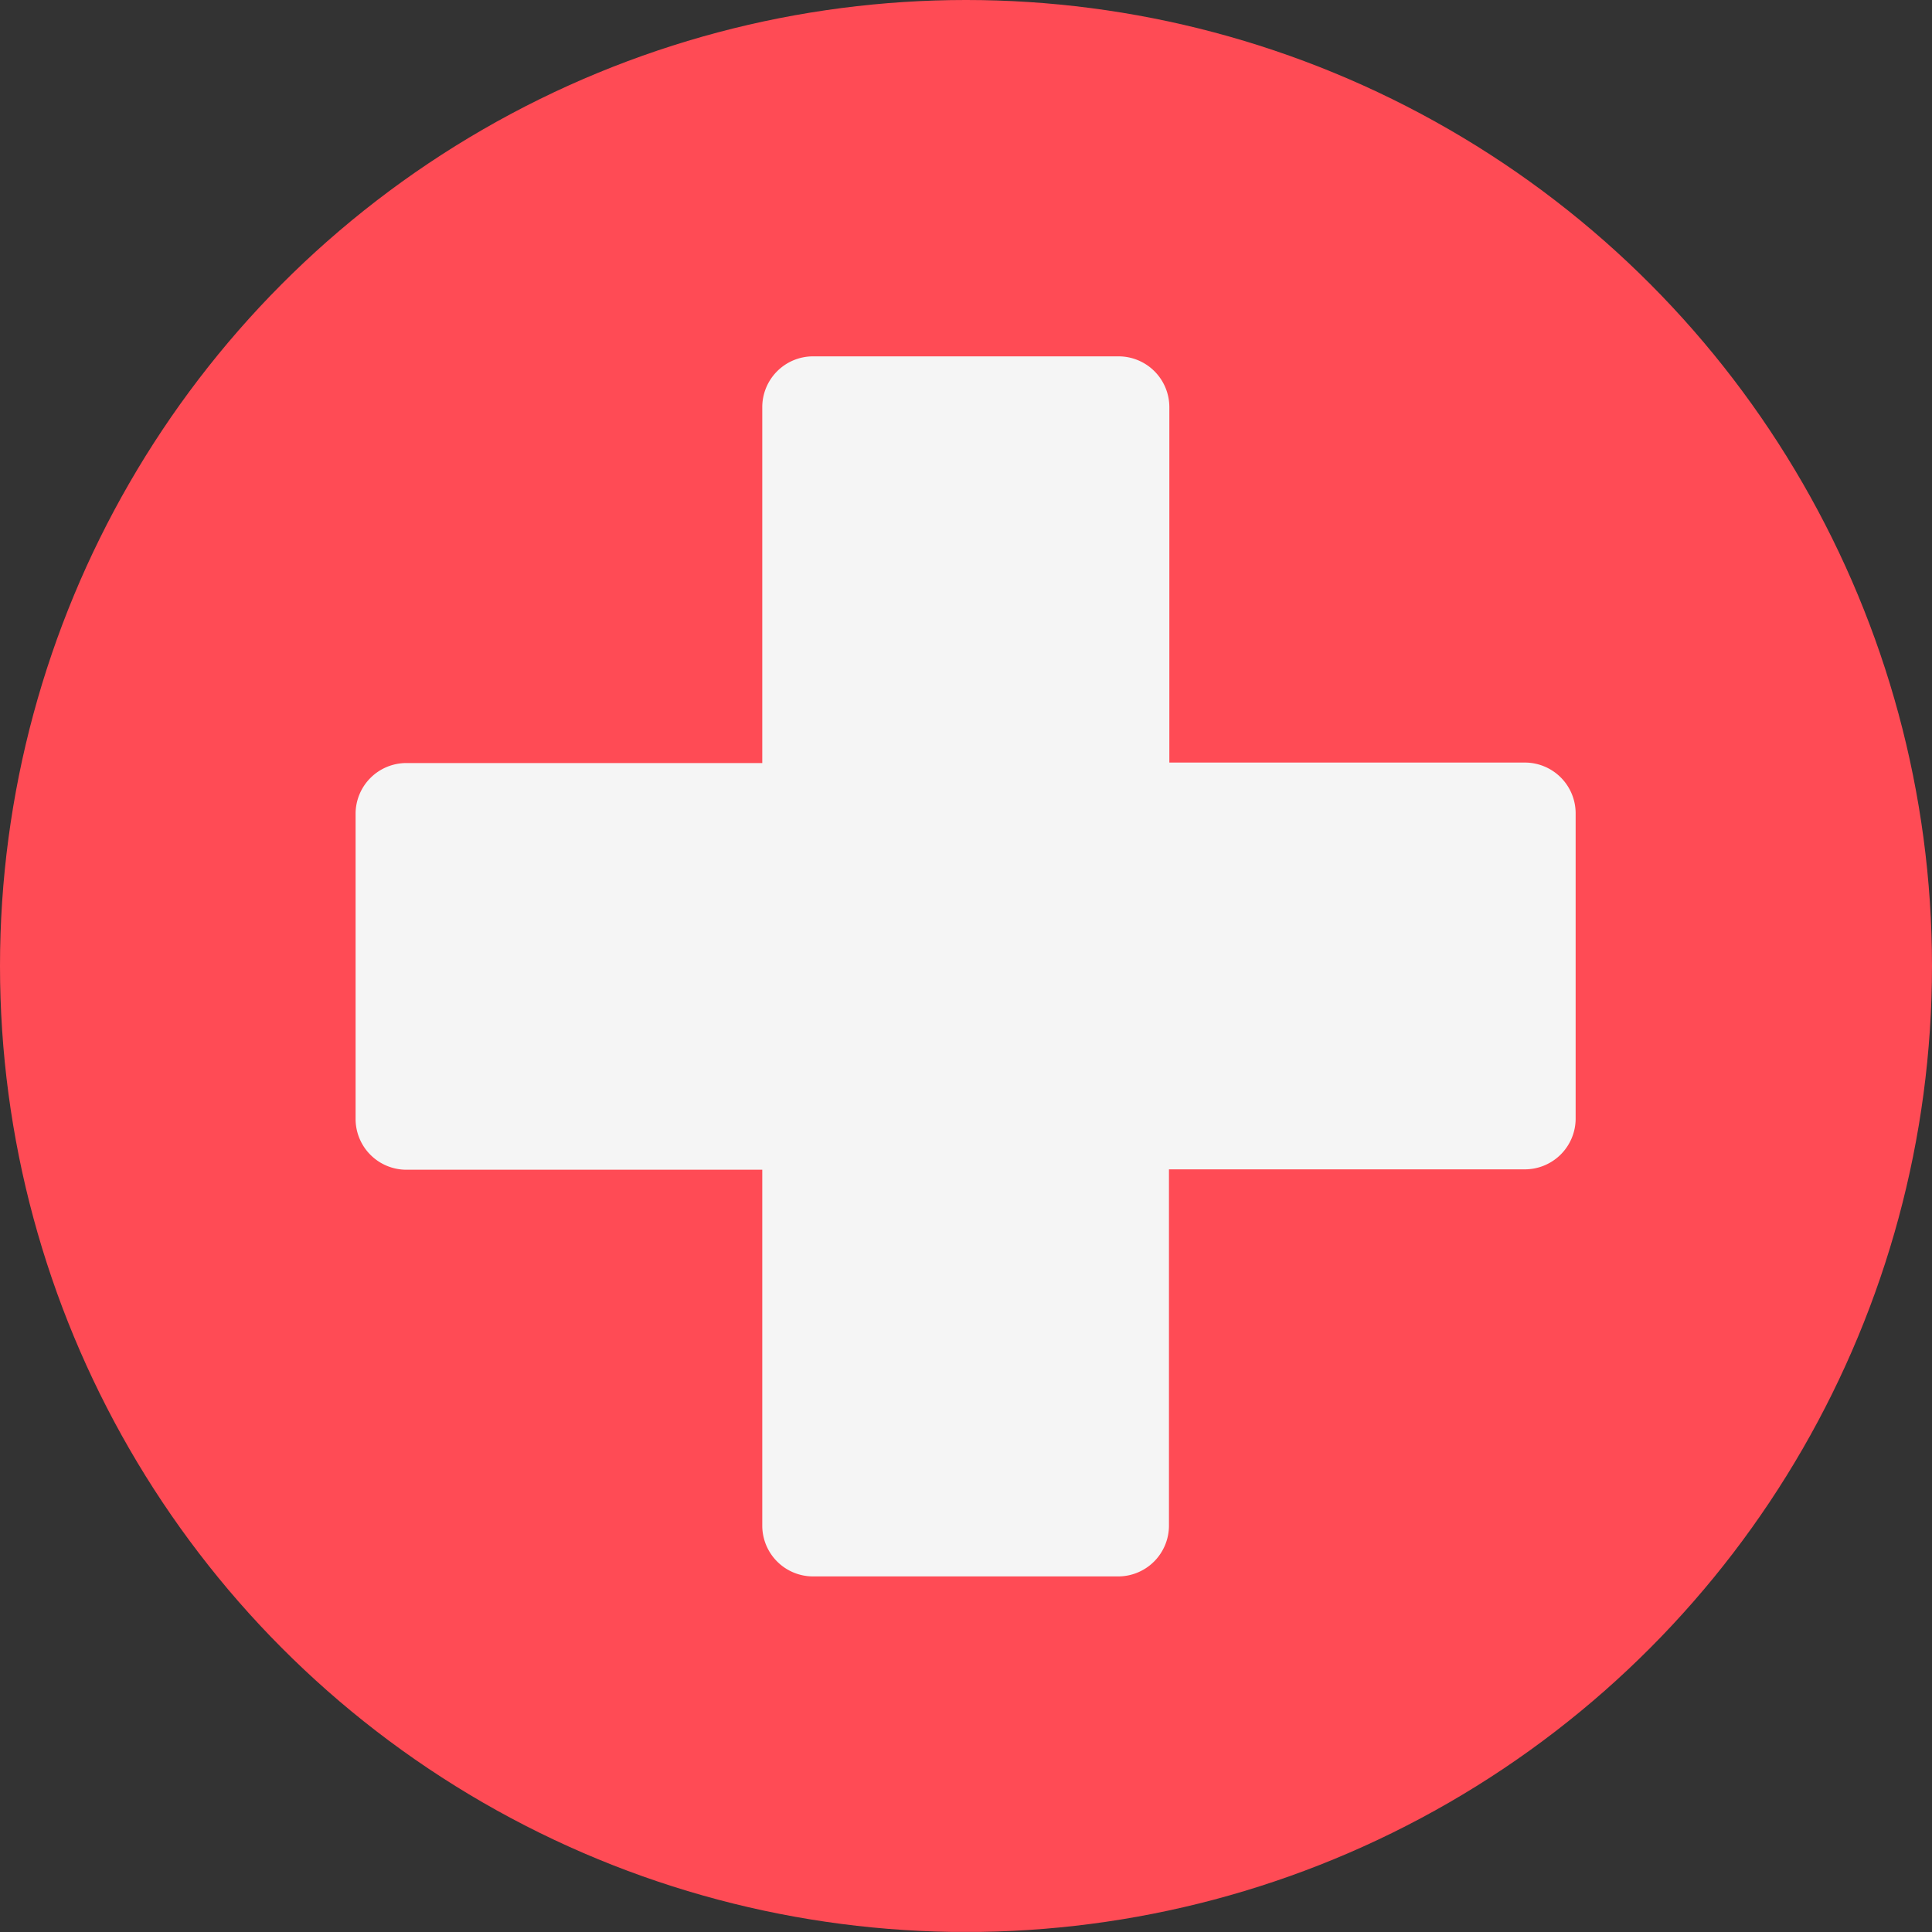 <svg xmlns="http://www.w3.org/2000/svg" xmlns:xlink="http://www.w3.org/1999/xlink" width="20" height="20" viewBox="0 0 20 20">
  <rect x="0" y="0" width="20" height="20" fill="#333333" stroke="none"/>
  <defs>
    <clipPath id="clip-path">
      <circle id="Ellipse_38" data-name="Ellipse 38" cx="10" cy="10" r="10" transform="translate(1237 1427)" fill="#fff"/>
    </clipPath>
  </defs>
  <g id="Mask_Group_27" data-name="Mask Group 27" transform="translate(-1237 -1427)" clip-path="url(#clip-path)">
    <g id="_205-switzerland" data-name="205-switzerland" transform="translate(1231.737 1338.724)">
      <path id="Path_26350" data-name="Path 26350" d="M28.239,108.275H2.286A2.286,2.286,0,0,1,0,105.989V90.562a2.286,2.286,0,0,1,2.286-2.286H28.239a2.286,2.286,0,0,1,2.286,2.286v15.427A2.286,2.286,0,0,1,28.239,108.275Z" fill="#ff4b55"/>
      <path id="Path_26351" data-name="Path 26351" d="M162.172,154.279h-3.684V150.6a.526.526,0,0,0-.526-.526H154.8a.526.526,0,0,0-.526.526v3.684h-3.684a.526.526,0,0,0-.526.526v3.158a.526.526,0,0,0,.526.526h3.684v3.684a.526.526,0,0,0,.526.526h3.158a.526.526,0,0,0,.526-.526V158.49h3.684a.526.526,0,0,0,.526-.526v-3.158A.526.526,0,0,0,162.172,154.279Z" transform="translate(-141.12 -58.109)" fill="#f5f5f5"/>
    </g>
  </g>
</svg>

